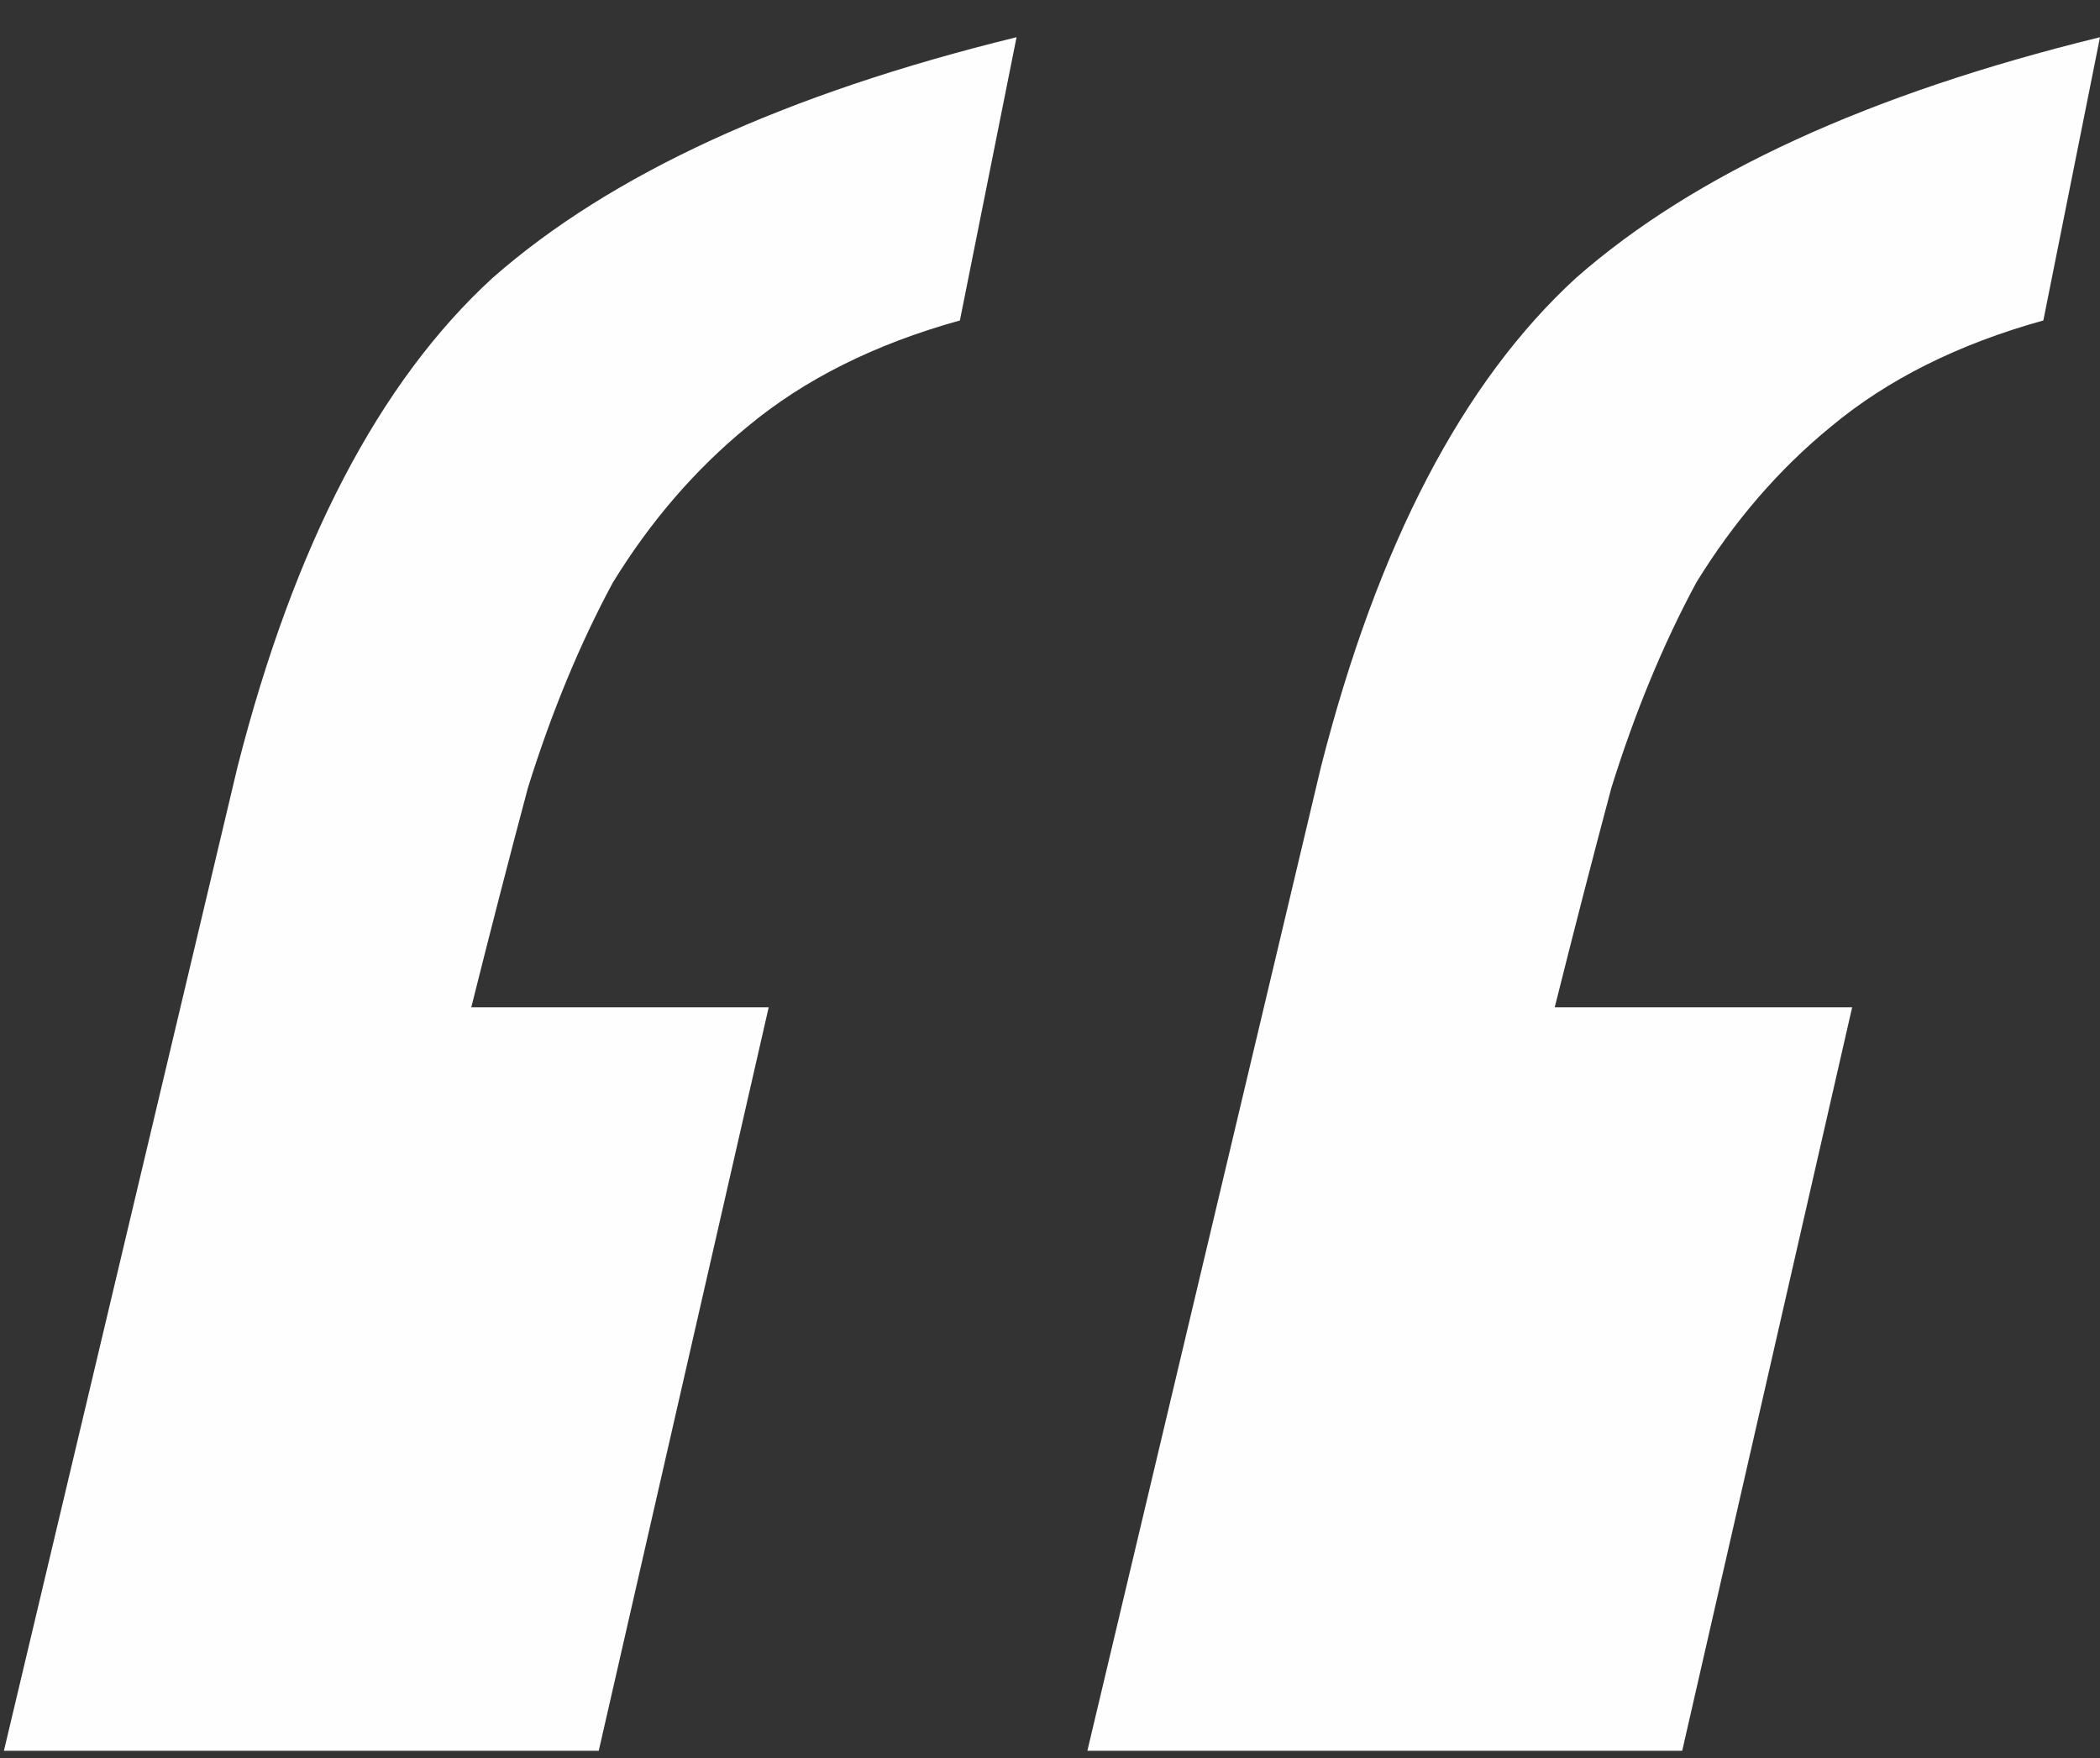 <svg width="43" height="36" viewBox="0 0 43 36" fill="none" xmlns="http://www.w3.org/2000/svg">
<rect x="0" y="0" width="43" height="36" fill="#333333" stroke="none"/>
<path d="M41.84 6.562C40.1 7.045 38.65 7.77 37.49 8.737C36.427 9.607 35.508 10.67 34.735 11.927C34.058 13.183 33.478 14.585 32.995 16.132C32.608 17.582 32.222 19.08 31.835 20.627H37.925L34.445 35.852H22.265L27.05 15.697C28.21 11.153 29.95 7.818 32.27 5.692C34.687 3.565 38.263 1.922 43 0.762L41.84 6.562ZM19.655 6.562C17.915 7.045 16.465 7.77 15.305 8.737C14.242 9.607 13.323 10.67 12.55 11.927C11.873 13.183 11.293 14.585 10.81 16.132C10.423 17.582 10.037 19.08 9.65 20.627H15.74L12.26 35.852H0.08L4.865 15.697C6.025 11.153 7.765 7.818 10.085 5.692C12.502 3.565 16.078 1.922 20.815 0.762L19.655 6.562Z" fill="#FEFEFE"/>
</svg>
